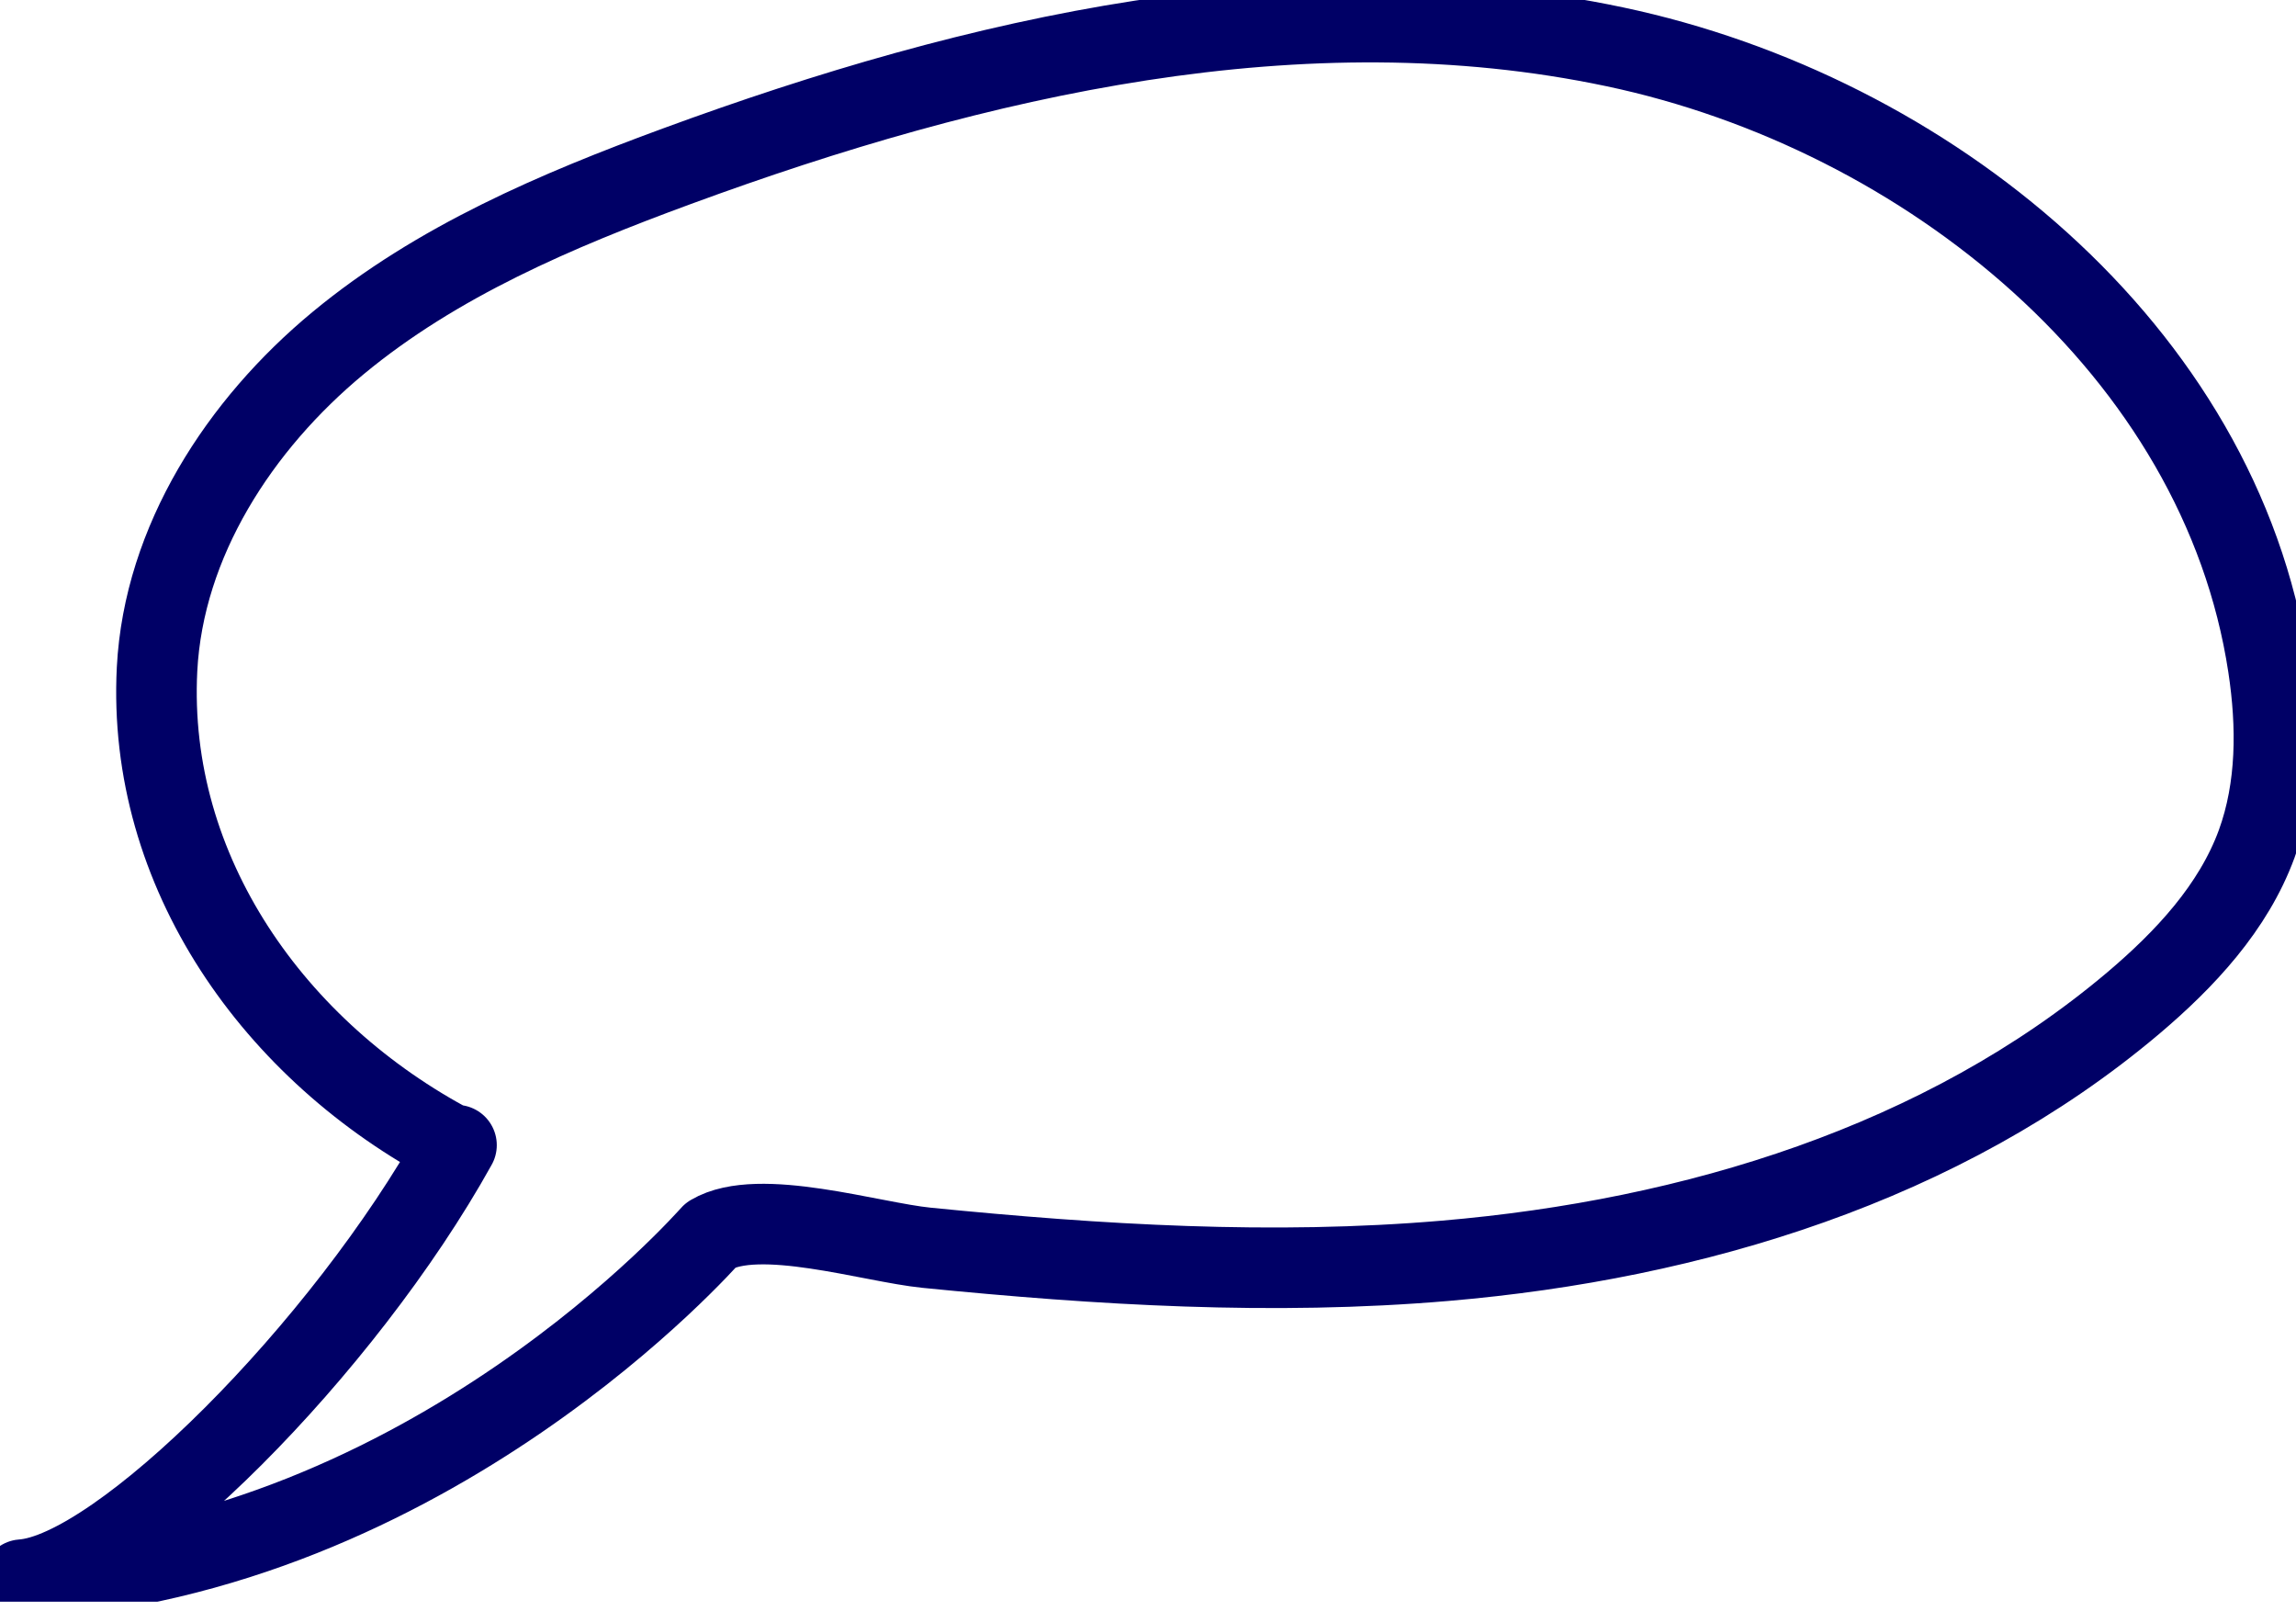 <svg width="57" height="40" viewBox="0 0 57 40" fill="none" xmlns="http://www.w3.org/2000/svg">
<g clip-path="url(#clip0_0_38595)">
<path d="M11.268 28.454C6.808 26.109 3.642 21.639 3.899 16.61C4.064 13.438 5.948 10.54 8.397 8.514C10.846 6.487 13.826 5.221 16.806 4.126C24.245 1.392 32.331 -0.476 40.088 1.162C47.845 2.8 55.12 8.7 56.309 16.539C56.533 18.013 56.533 19.552 56.024 20.949C55.443 22.532 54.244 23.814 52.956 24.904C48.239 28.887 42.038 30.771 35.886 31.297C31.591 31.664 27.28 31.401 23.002 30.974C21.627 30.837 18.833 29.955 17.655 30.651C17.562 30.744 10.714 38.594 0.547 39.213C2.957 39.049 8.529 33.477 11.333 28.427L11.268 28.454Z" stroke="#000066" stroke-width="2" stroke-linecap="round" stroke-linejoin="round"/>
</g>
<defs>
<clipPath id="clip0_0_38595">
<rect width="57" height="39.76" fill="white"/>
</clipPath>
</defs>
</svg>
